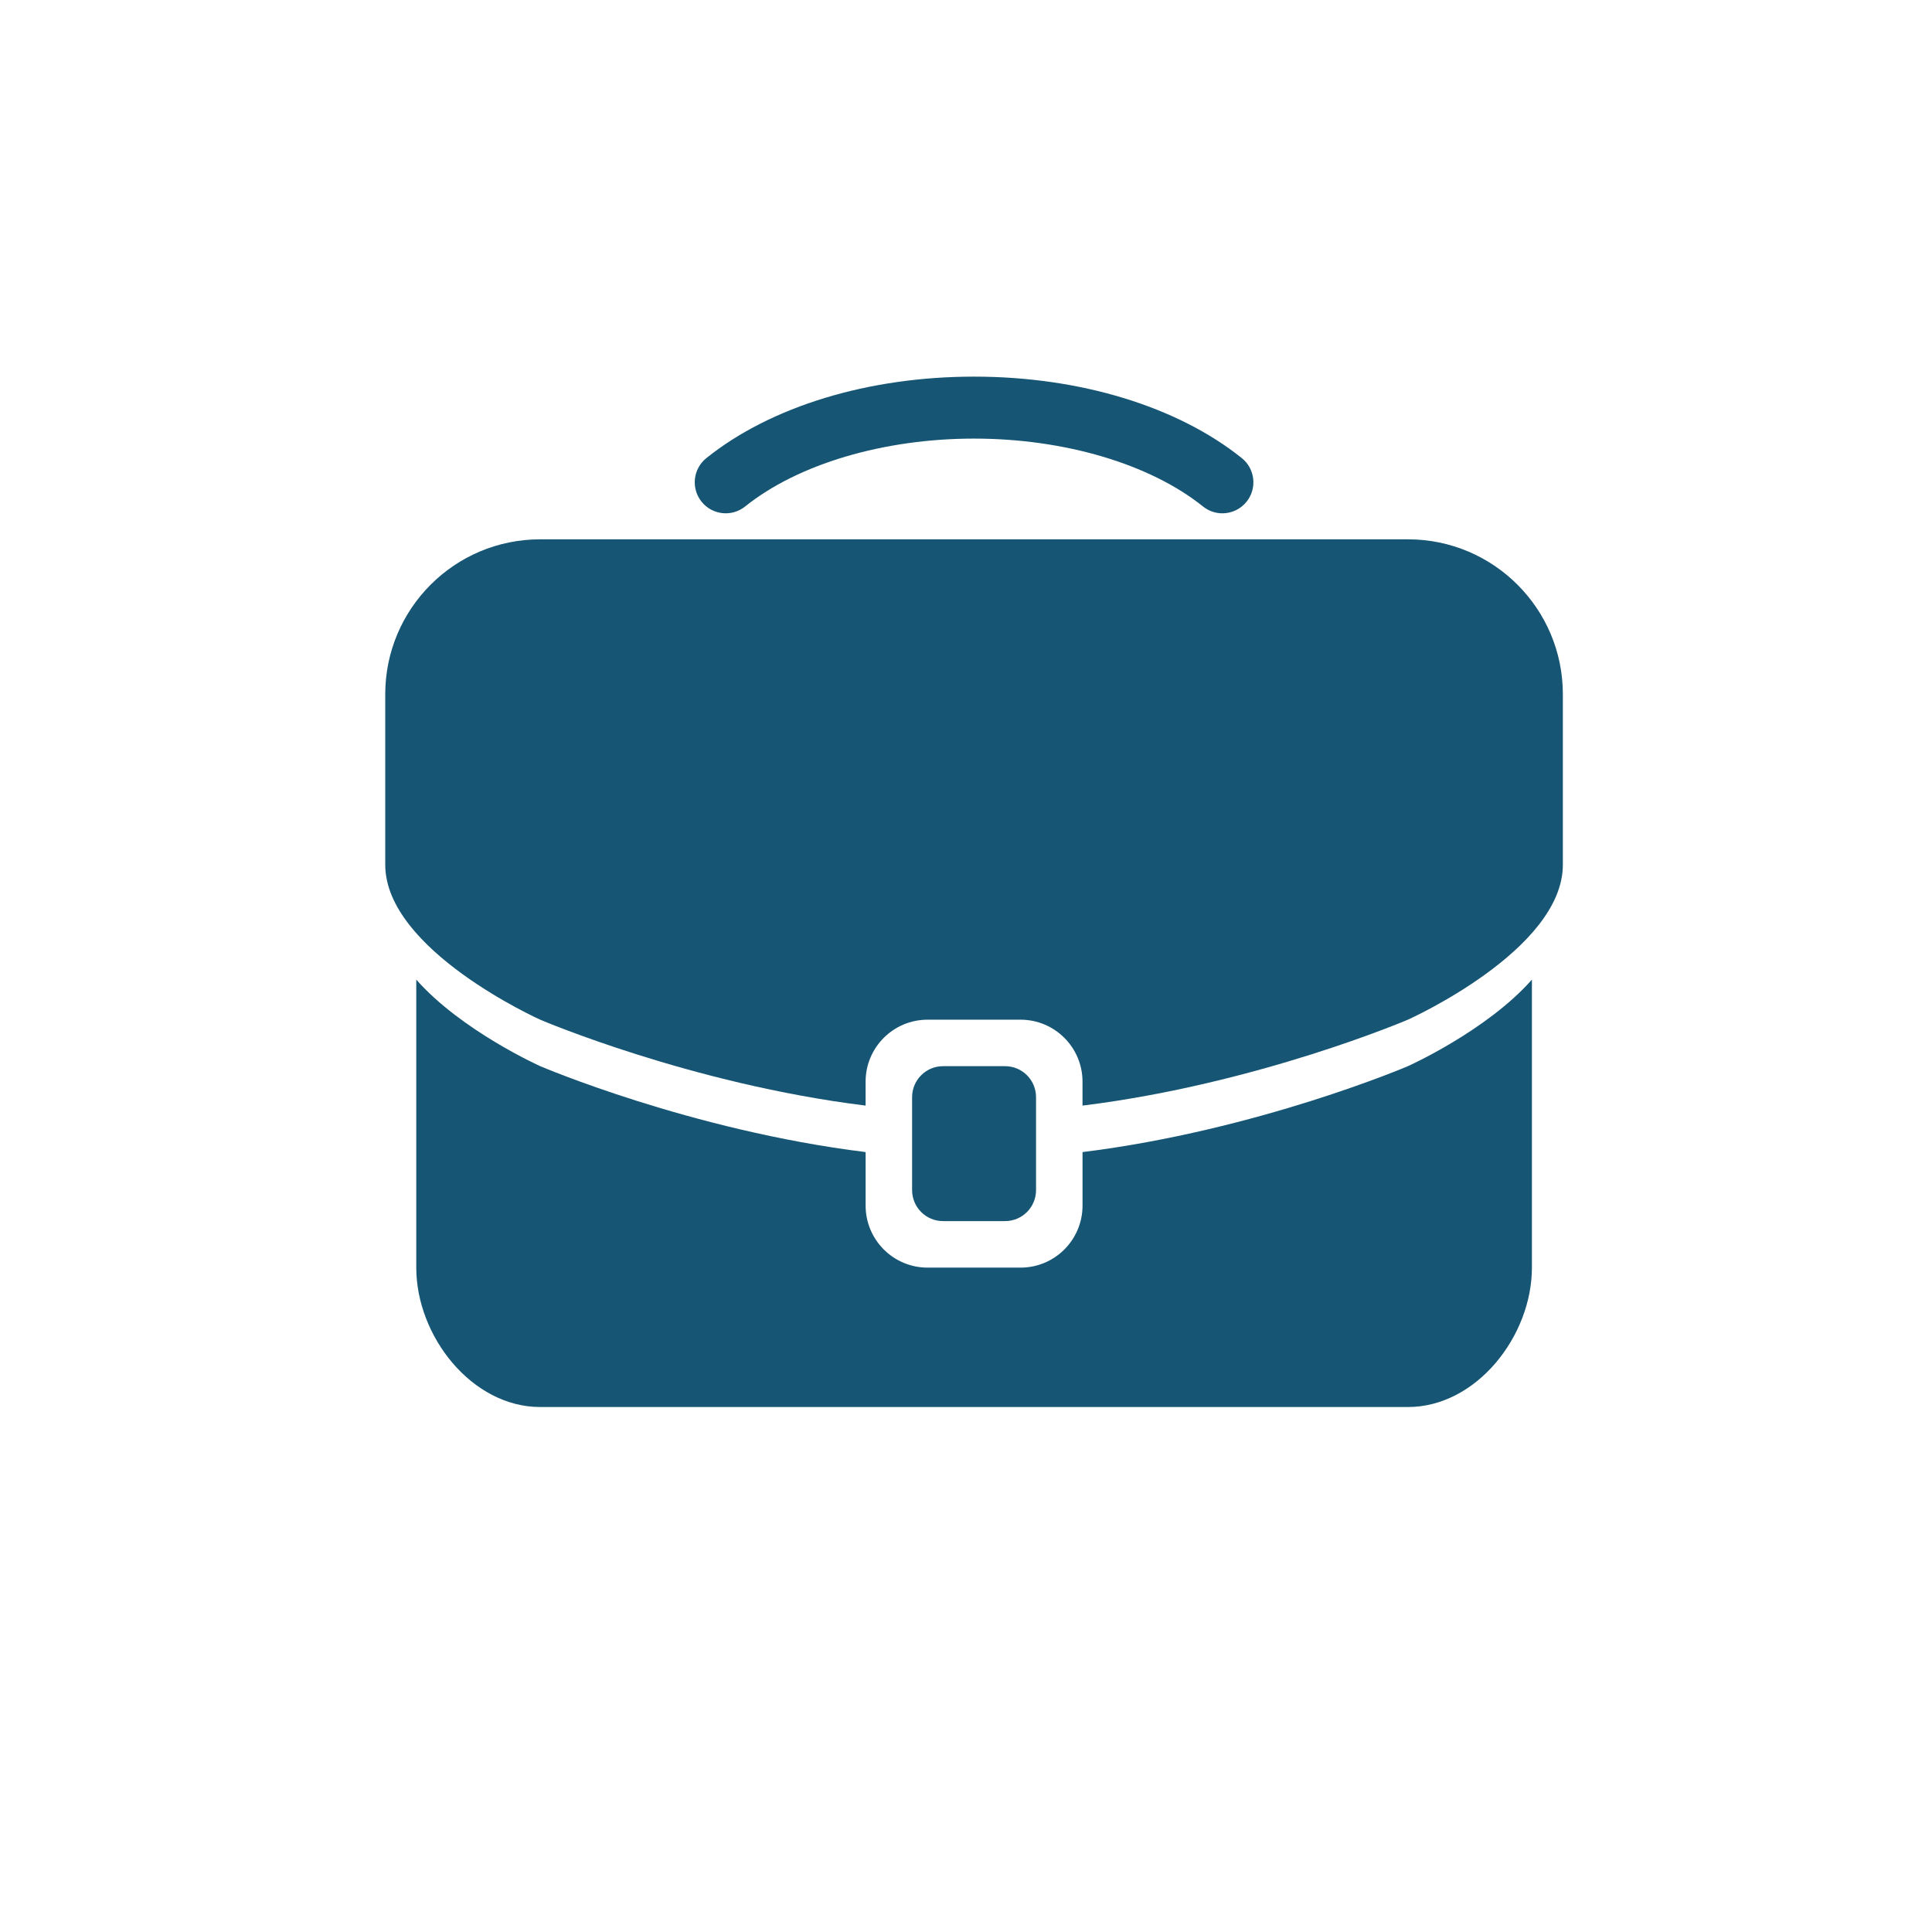 <?xml version="1.0" encoding="utf-8"?>
<!-- Generator: Adobe Illustrator 17.0.0, SVG Export Plug-In . SVG Version: 6.00 Build 0)  -->
<!DOCTYPE svg PUBLIC "-//W3C//DTD SVG 1.1//EN" "http://www.w3.org/Graphics/SVG/1.1/DTD/svg11.dtd">
<svg version="1.1" id="Capa_1" xmlns="http://www.w3.org/2000/svg" xmlns:xlink="http://www.w3.org/1999/xlink" x="0px" y="0px"
	 width="120px" height="120px" viewBox="0 0 120 120" enable-background="new 0 0 120 120" xml:space="preserve">
<g id="Capa_2">
	<g>
		<path fill="#165674" d="M64.35,73.921c0,1.063-0.86,1.924-1.924,1.924h-3.849c-1.064,0-1.925-0.861-1.925-1.924v-5.774
			c0-1.064,0.861-1.925,1.925-1.925h3.849c1.064,0,1.924,0.861,1.924,1.925V73.921z"/>
		<g>
			<path fill="#165674" d="M75.925,31.883c-0.424,0-0.848-0.139-1.204-0.424c-3.29-2.64-8.605-4.217-14.22-4.217
				c-5.614,0-10.93,1.577-14.22,4.217c-0.829,0.665-2.041,0.532-2.705-0.297c-0.666-0.829-0.533-2.041,0.296-2.708
				c4.01-3.215,10.071-5.061,16.629-5.061c6.559,0,12.619,1.846,16.63,5.061c0.829,0.667,0.961,1.879,0.296,2.708
				C77.047,31.635,76.488,31.883,75.925,31.883L75.925,31.883z"/>
		</g>
		<path fill="#165674" d="M87.448,66.221c0,0-9.322,3.989-20.21,5.337v3.324c0,2.127-1.724,3.852-3.85,3.852h-5.774
			c-2.125,0-3.849-1.725-3.849-3.852v-3.324c-10.89-1.347-20.211-5.337-20.211-5.337s-4.891-2.192-7.699-5.375v17.888
			c0,4.251,3.447,8.659,7.699,8.659h53.895c4.254,0,7.701-4.409,7.701-8.659V60.846C92.34,64.029,87.448,66.221,87.448,66.221z"/>
		<path fill="#165674" d="M87.448,33.498H33.553c-5.315,0-9.625,4.309-9.625,9.625v10.586c0,5.315,9.625,9.625,9.625,9.625
			s9.322,3.992,20.211,5.337v-1.487c0-2.125,1.724-3.849,3.849-3.849h5.774c2.126,0,3.85,1.724,3.85,3.849v1.487
			c10.888-1.345,20.21-5.337,20.21-5.337s9.625-4.309,9.625-9.625V43.123C97.073,37.807,92.765,33.498,87.448,33.498z"/>
	</g>
</g>
</svg>

